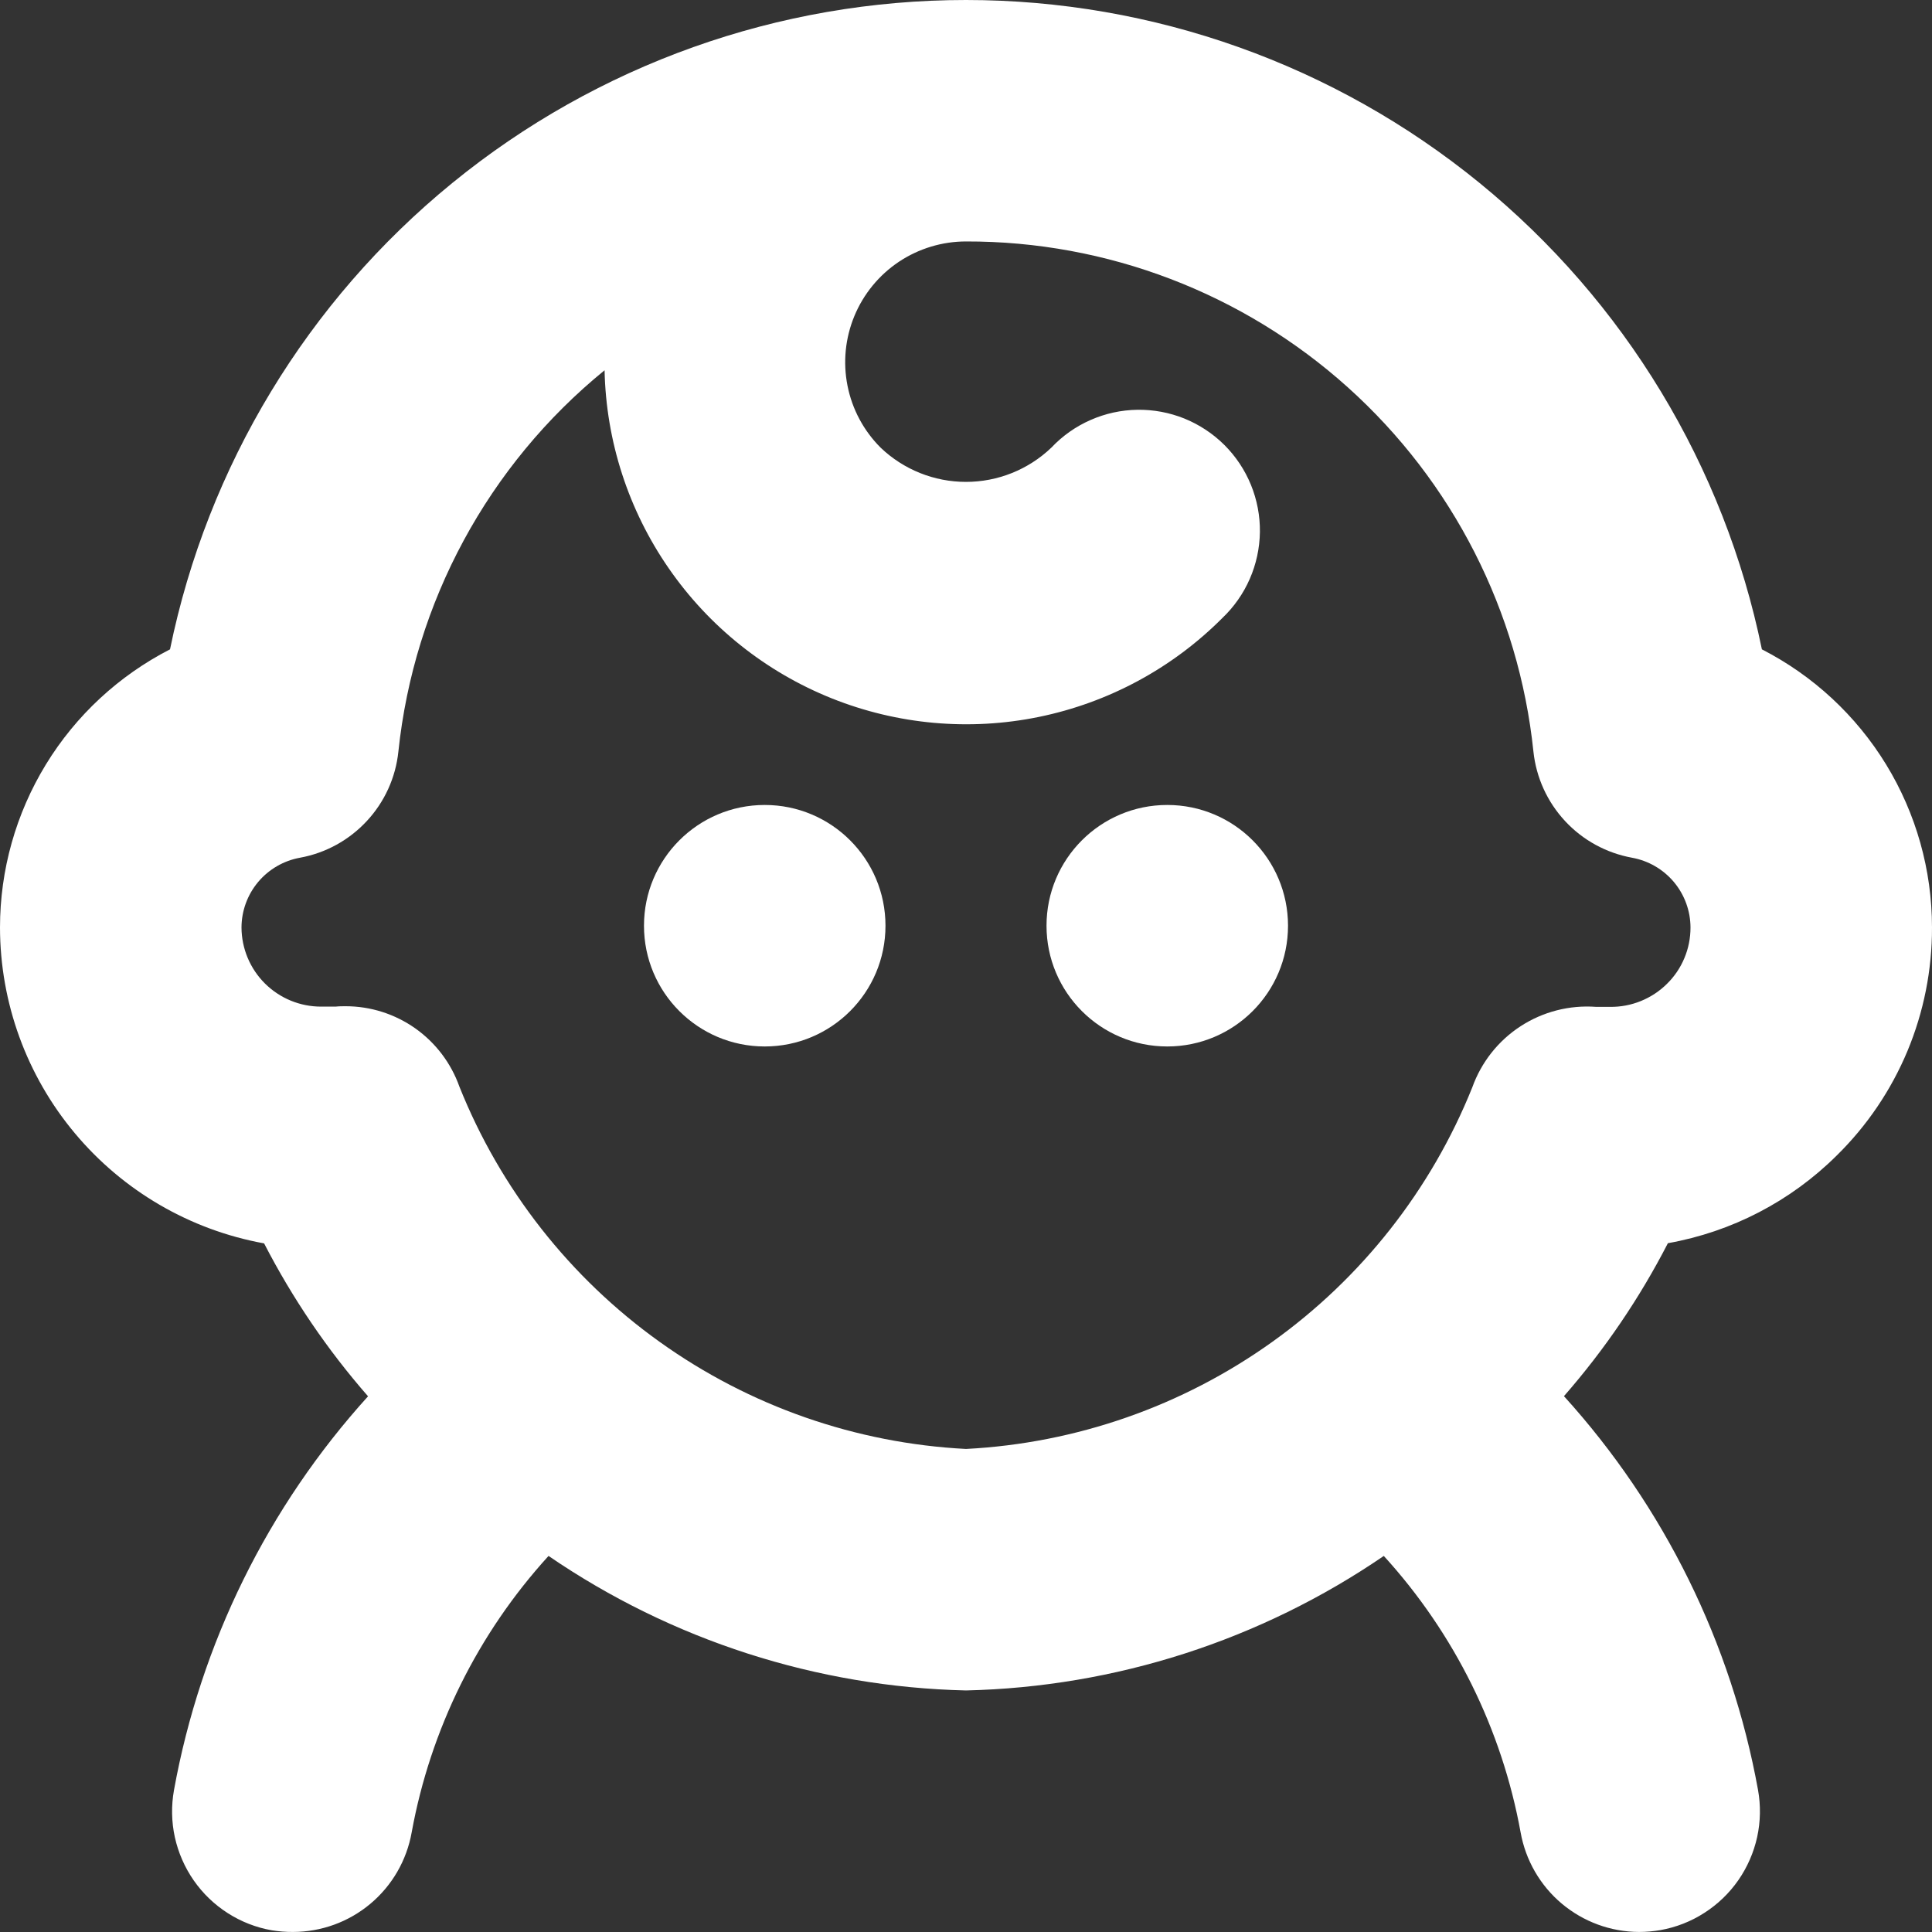 <?xml version="1.0" encoding="UTF-8"?> <svg xmlns="http://www.w3.org/2000/svg" width="40" height="40" viewBox="0 0 40 40" fill="none"><rect x="0" y="0" width="40" height="40" fill="#333333" stroke="none"/><path d="M38.028 23.923C38.655 23.307 39.152 22.572 39.491 21.762C39.829 20.951 40.002 20.081 40 19.203C40 18.012 39.671 16.844 39.05 15.828C38.428 14.812 37.538 13.987 36.478 13.444C35.7 9.648 33.636 6.237 30.633 3.788C27.63 1.338 23.874 0 19.999 0C16.124 0 12.368 1.338 9.365 3.788C6.363 6.237 4.298 9.648 3.52 13.444C2.46 13.988 1.571 14.812 0.95 15.828C0.329 16.844 0 18.012 0 19.203C0.002 20.761 0.55 22.268 1.55 23.463C2.549 24.658 3.936 25.465 5.468 25.743C6.055 26.882 6.777 27.945 7.62 28.909C5.545 31.199 4.153 34.023 3.602 37.063C3.544 37.386 3.55 37.718 3.62 38.038C3.691 38.359 3.824 38.663 4.011 38.932C4.199 39.202 4.438 39.432 4.715 39.609C4.991 39.786 5.3 39.907 5.623 39.964C5.77 39.988 5.918 40 6.067 39.999C6.653 39.998 7.22 39.792 7.669 39.415C8.118 39.039 8.42 38.516 8.523 37.939C8.912 35.803 9.894 33.819 11.357 32.214C13.908 33.96 16.91 34.927 20 34.999C23.092 34.928 26.097 33.961 28.65 32.214C30.113 33.819 31.095 35.803 31.483 37.939C31.586 38.515 31.888 39.037 32.335 39.413C32.783 39.789 33.349 39.997 33.933 39.999C34.082 39.999 34.23 39.986 34.377 39.961C34.7 39.903 35.009 39.783 35.285 39.605C35.562 39.428 35.801 39.199 35.989 38.929C36.176 38.66 36.309 38.356 36.38 38.035C36.45 37.714 36.456 37.383 36.398 37.059C35.847 34.02 34.455 31.195 32.38 28.906C33.223 27.942 33.946 26.878 34.532 25.739C35.855 25.504 37.075 24.87 38.028 23.923ZM33.333 20.846H33.315H33.045C32.494 20.805 31.945 20.946 31.482 21.247C31.019 21.548 30.668 21.993 30.482 22.513C29.631 24.631 28.192 26.461 26.334 27.787C24.477 29.114 22.279 29.881 20 29.999C17.718 29.881 15.518 29.113 13.659 27.783C11.8 26.454 10.361 24.621 9.512 22.499C9.339 22.012 9.021 21.591 8.599 21.292C8.177 20.994 7.673 20.833 7.157 20.833C7.087 20.833 7.018 20.833 6.948 20.841H6.668H6.65C6.214 20.842 5.796 20.67 5.486 20.363C5.177 20.056 5.002 19.639 5 19.203C5.001 18.858 5.123 18.525 5.344 18.261C5.566 17.997 5.873 17.819 6.212 17.758C6.743 17.661 7.228 17.394 7.595 16.998C7.963 16.602 8.192 16.098 8.248 15.561C8.572 12.469 10.106 9.63 12.517 7.666C12.548 9.134 13.01 10.56 13.846 11.767C14.681 12.975 15.853 13.91 17.216 14.457C18.578 15.003 20.071 15.138 21.509 14.843C22.948 14.548 24.268 13.837 25.305 12.798C25.547 12.568 25.741 12.292 25.875 11.986C26.009 11.679 26.08 11.35 26.085 11.015C26.089 10.681 26.026 10.35 25.9 10.04C25.774 9.731 25.587 9.45 25.351 9.214C25.114 8.978 24.832 8.792 24.523 8.666C24.213 8.541 23.881 8.479 23.547 8.484C23.213 8.489 22.883 8.561 22.578 8.696C22.272 8.83 21.996 9.025 21.767 9.268C21.291 9.723 20.658 9.977 19.999 9.977C19.341 9.977 18.708 9.723 18.232 9.268C17.882 8.918 17.643 8.473 17.547 7.987C17.45 7.502 17.5 7 17.689 6.543C17.878 6.086 18.199 5.695 18.61 5.42C19.022 5.146 19.505 4.999 20 4.999C22.919 4.992 25.736 6.069 27.906 8.02C30.077 9.971 31.446 12.658 31.748 15.561C31.805 16.099 32.035 16.603 32.403 16.999C32.77 17.395 33.257 17.661 33.788 17.758C34.127 17.819 34.434 17.997 34.656 18.261C34.877 18.525 34.999 18.858 35 19.203C35 19.42 34.958 19.635 34.874 19.835C34.791 20.035 34.668 20.217 34.513 20.369C34.358 20.523 34.173 20.644 33.971 20.726C33.769 20.808 33.552 20.849 33.333 20.846Z" fill="white"></path><path d="M15.833 21.666C17.214 21.666 18.333 20.547 18.333 19.166C18.333 17.785 17.214 16.666 15.833 16.666C14.452 16.666 13.333 17.785 13.333 19.166C13.333 20.547 14.452 21.666 15.833 21.666Z" fill="white"></path><path d="M24.167 21.666C25.548 21.666 26.667 20.547 26.667 19.166C26.667 17.785 25.548 16.666 24.167 16.666C22.786 16.666 21.667 17.785 21.667 19.166C21.667 20.547 22.786 21.666 24.167 21.666Z" fill="white"></path></svg> 